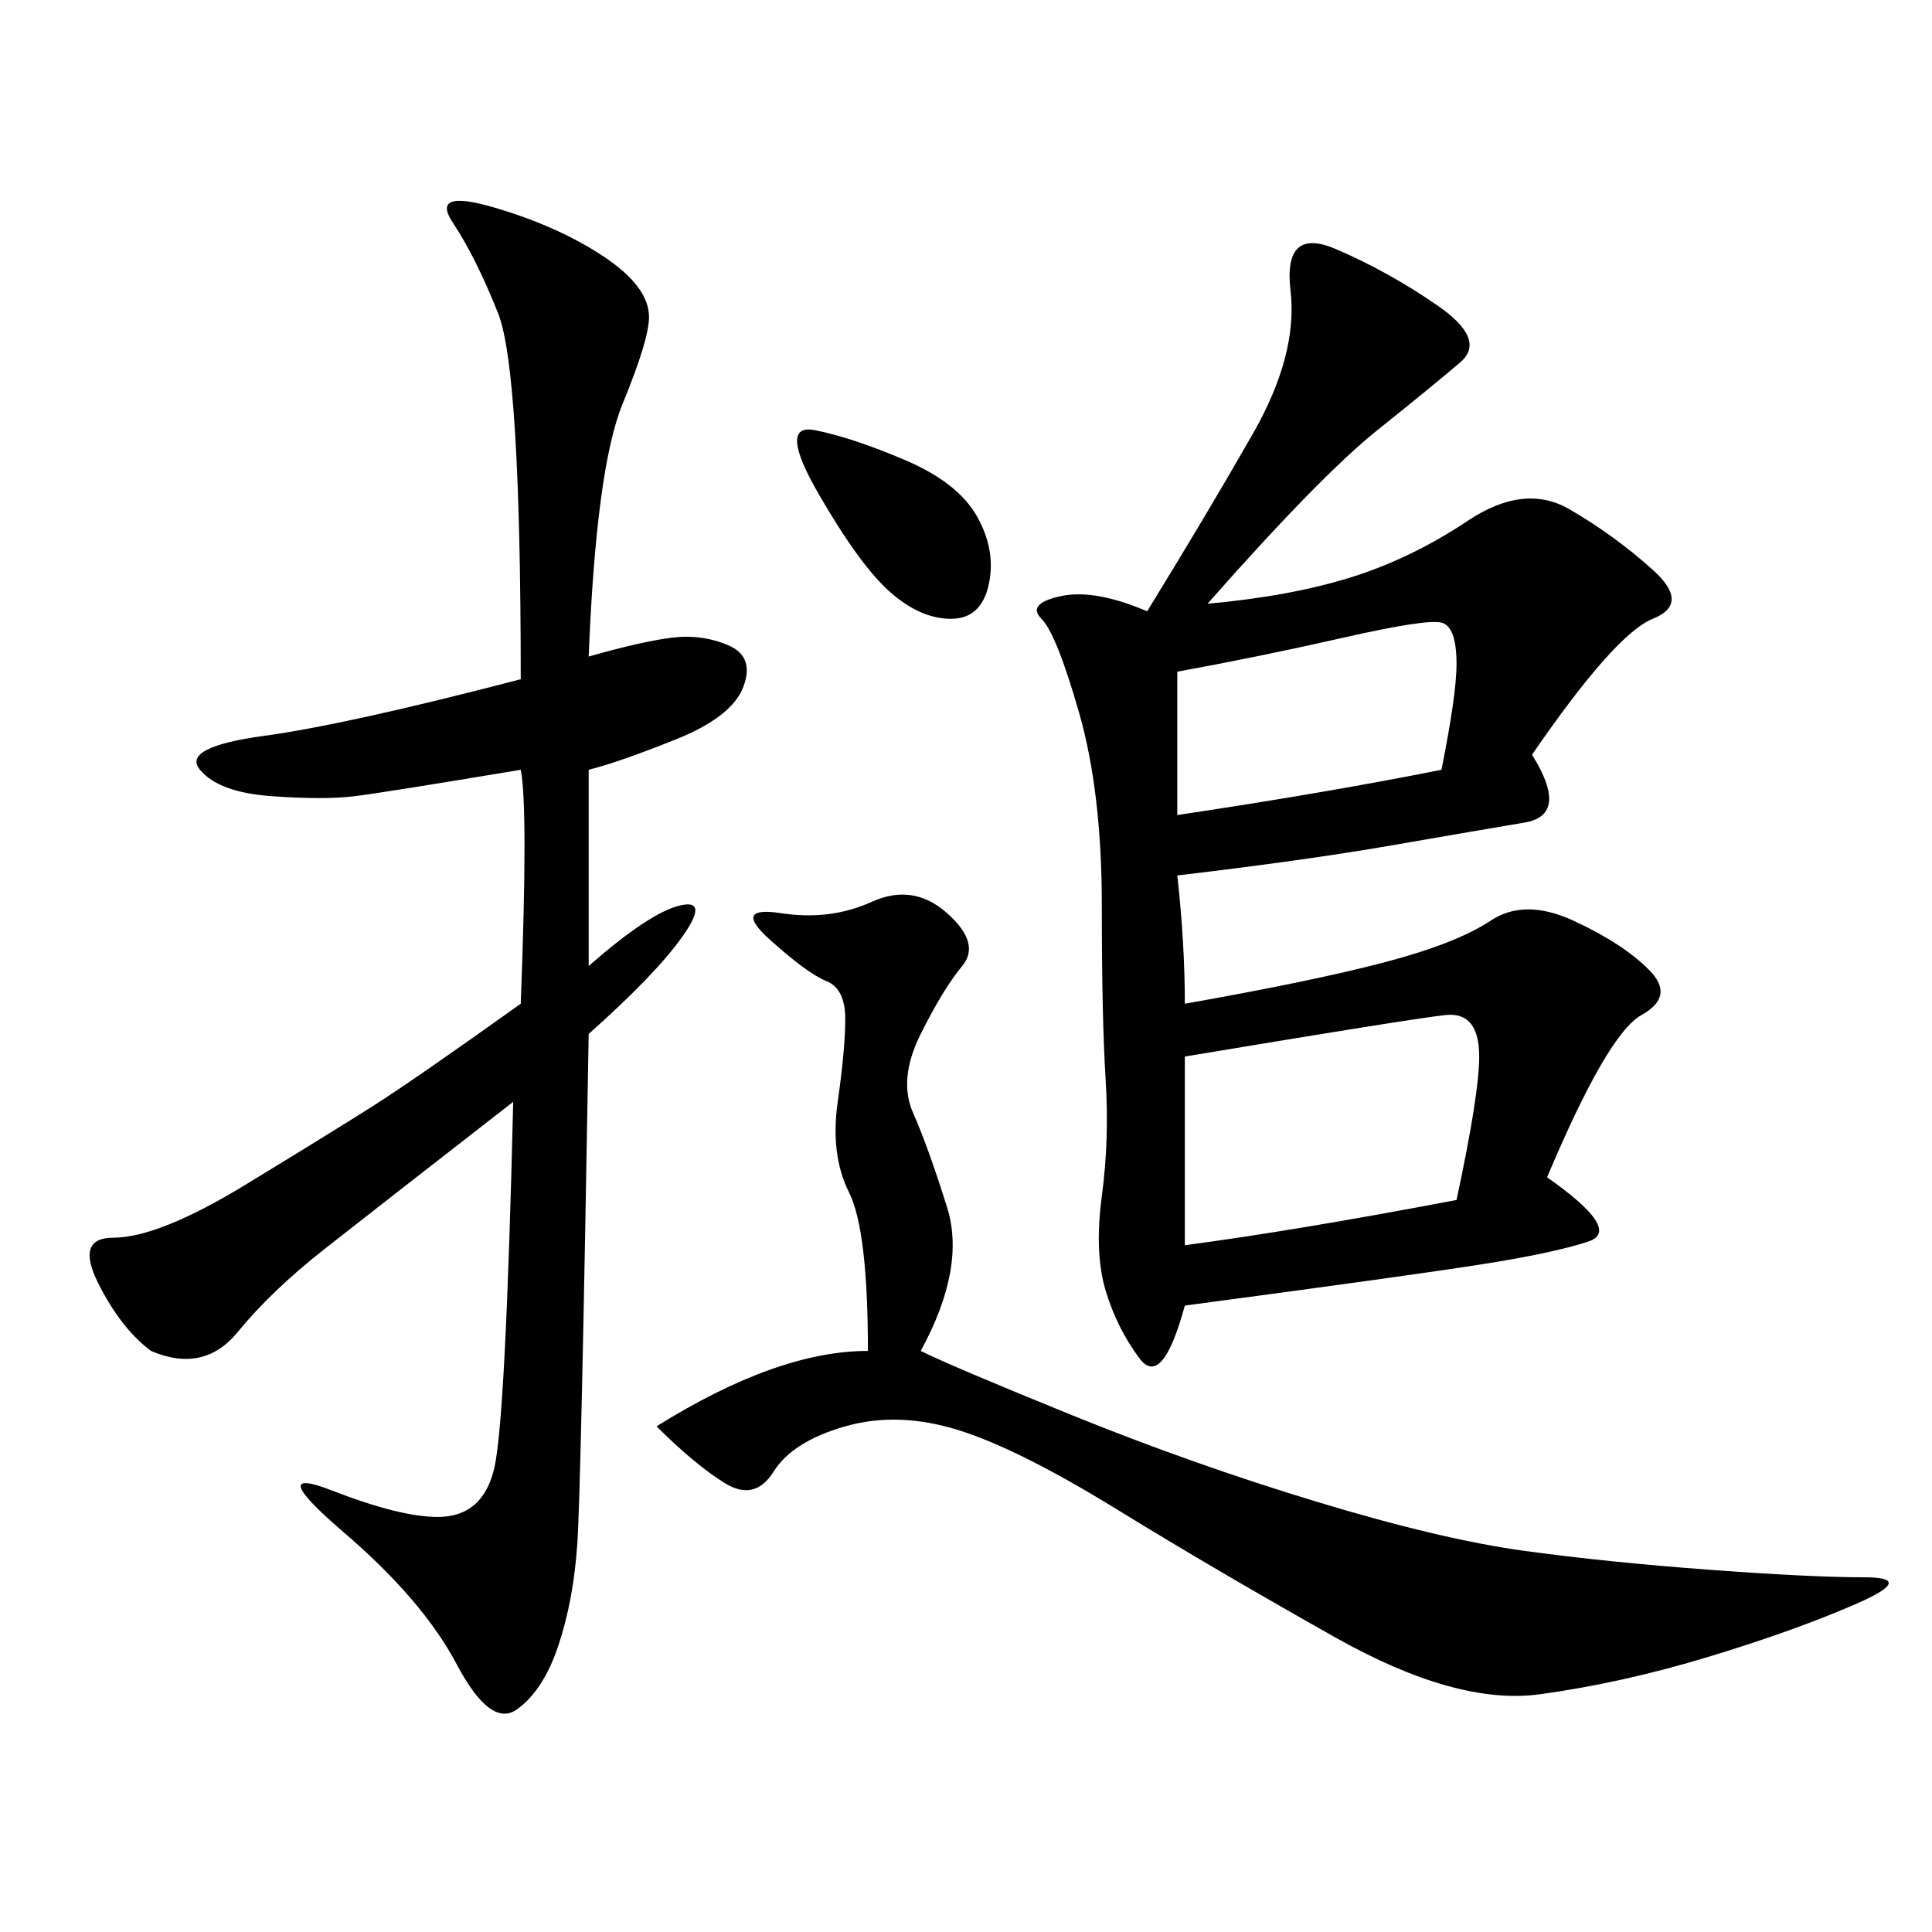 <svg xmlns="http://www.w3.org/2000/svg" xmlns:xlink="http://www.w3.org/1999/xlink" width="300" height="300"><path d="M187.50 93.75Q200.39 92.58 209.77 89.65Q219.14 86.72 227.93 80.86Q236.72 75 243.75 79.10Q250.78 83.20 256.64 88.48Q262.50 93.75 256.64 96.09Q250.78 98.44 237.89 117.19L237.89 117.19Q243.75 126.56 236.72 127.73Q229.69 128.91 216.21 131.25Q202.73 133.59 182.81 135.94L182.81 135.94Q183.98 146.48 183.98 155.86L183.98 155.86Q203.91 152.34 215.04 149.41Q226.17 146.48 231.45 142.97Q236.72 139.45 244.34 142.97Q251.95 146.48 256.05 150.59Q260.16 154.69 254.88 157.62Q249.61 160.55 240.23 182.81L240.23 182.81Q251.95 191.02 246.68 192.77Q241.41 194.53 230.27 196.29Q219.14 198.05 183.98 202.73L183.98 202.73Q180.47 215.63 176.95 210.94Q173.44 206.25 171.68 200.39Q169.92 194.53 171.09 185.74Q172.27 176.95 171.68 167.58Q171.09 158.20 171.09 140.63L171.09 140.63Q171.09 123.05 167.58 110.74Q164.06 98.44 161.72 96.09Q159.38 93.75 164.65 92.58Q169.92 91.41 178.13 94.92L178.13 94.92Q187.50 79.69 194.53 67.38Q201.56 55.08 200.39 45.12Q199.22 35.16 207.42 38.67Q215.63 42.19 223.24 47.46Q230.86 52.73 226.76 56.25Q222.66 59.77 213.87 66.80Q205.08 73.83 187.50 93.75L187.50 93.75ZM91.41 101.95Q99.61 99.61 104.30 99.02Q108.98 98.44 113.09 100.20Q117.19 101.95 115.43 106.64Q113.67 111.33 104.88 114.84Q96.09 118.36 91.41 119.53L91.41 119.53L91.41 150Q100.78 141.80 105.47 140.63Q110.16 139.45 106.05 145.31Q101.95 151.17 91.41 160.55L91.41 160.55Q90.23 230.86 89.65 239.65Q89.06 248.44 86.72 255.47Q84.38 262.50 80.27 265.43Q76.17 268.36 70.90 258.40Q65.63 248.44 53.32 237.89Q41.02 227.34 51.56 231.45Q62.11 235.55 67.97 235.55L67.97 235.55Q75 235.55 76.76 227.93Q78.52 220.31 79.69 171.09L79.69 171.09Q58.59 187.50 50.39 193.95Q42.19 200.39 36.91 206.84Q31.64 213.28 23.44 209.77L23.44 209.77Q18.75 206.25 15.23 199.22Q11.72 192.19 17.58 192.19L17.58 192.19Q24.61 192.19 38.09 183.98Q51.56 175.78 58.01 171.68Q64.45 167.58 80.86 155.86L80.86 155.86Q82.03 125.39 80.86 119.53L80.86 119.53Q59.77 123.05 55.08 123.63Q50.39 124.22 42.19 123.63Q33.98 123.05 31.05 119.53Q28.13 116.02 41.02 114.26Q53.91 112.50 80.86 105.47L80.86 105.47Q80.86 57.42 77.34 48.63Q73.83 39.84 70.31 34.57Q66.80 29.30 76.76 32.23Q86.72 35.16 93.75 39.84Q100.78 44.53 100.78 49.22L100.78 49.22Q100.78 52.73 96.68 62.70Q92.58 72.66 91.41 101.95L91.41 101.95ZM142.97 209.77Q147.66 212.11 166.41 219.73Q185.16 227.34 204.49 233.20Q223.83 239.06 236.72 240.82Q249.61 242.58 265.43 243.75Q281.25 244.92 289.45 244.92L289.45 244.92Q297.66 244.92 288.28 249.02Q278.91 253.13 265.43 257.23Q251.95 261.33 239.06 263.09Q226.17 264.84 207.42 254.30Q188.67 243.75 173.44 234.38Q158.20 225 148.83 222.07Q139.45 219.14 131.25 221.48Q123.05 223.83 120.12 228.52Q117.19 233.20 112.50 230.27Q107.81 227.34 101.95 221.48L101.95 221.48Q120.70 209.77 134.77 209.77L134.77 209.77Q134.77 191.02 131.84 185.16Q128.91 179.30 130.08 171.09Q131.25 162.89 131.25 158.20L131.25 158.20Q131.25 153.52 128.32 152.34Q125.39 151.17 119.53 145.90Q113.67 140.63 121.29 141.80Q128.91 142.97 135.35 140.04Q141.80 137.11 147.07 141.80Q152.34 146.48 149.41 150Q146.48 153.52 142.97 160.55Q139.45 167.58 141.80 172.85Q144.14 178.13 147.07 187.50Q150 196.88 142.97 209.77L142.97 209.77ZM183.98 164.06L183.98 193.36Q201.56 191.02 226.17 186.33L226.17 186.33Q229.69 169.92 229.69 164.06L229.69 164.06Q229.69 157.03 224.41 157.62Q219.14 158.20 183.98 164.06L183.98 164.06ZM182.81 104.30L182.81 126.56Q206.25 123.05 223.83 119.53L223.83 119.53Q226.17 107.81 226.17 103.13L226.17 103.13Q226.17 97.27 223.83 96.68Q221.48 96.09 208.59 99.02Q195.70 101.95 182.81 104.30L182.81 104.30ZM126.56 66.80Q132.42 67.97 140.63 71.48Q148.83 75 151.76 80.27Q154.69 85.55 153.52 90.82Q152.34 96.09 147.66 96.09L147.66 96.09Q142.97 96.09 138.28 91.99Q133.59 87.89 127.15 76.76Q120.70 65.63 126.56 66.80L126.56 66.80Z"/></svg>
